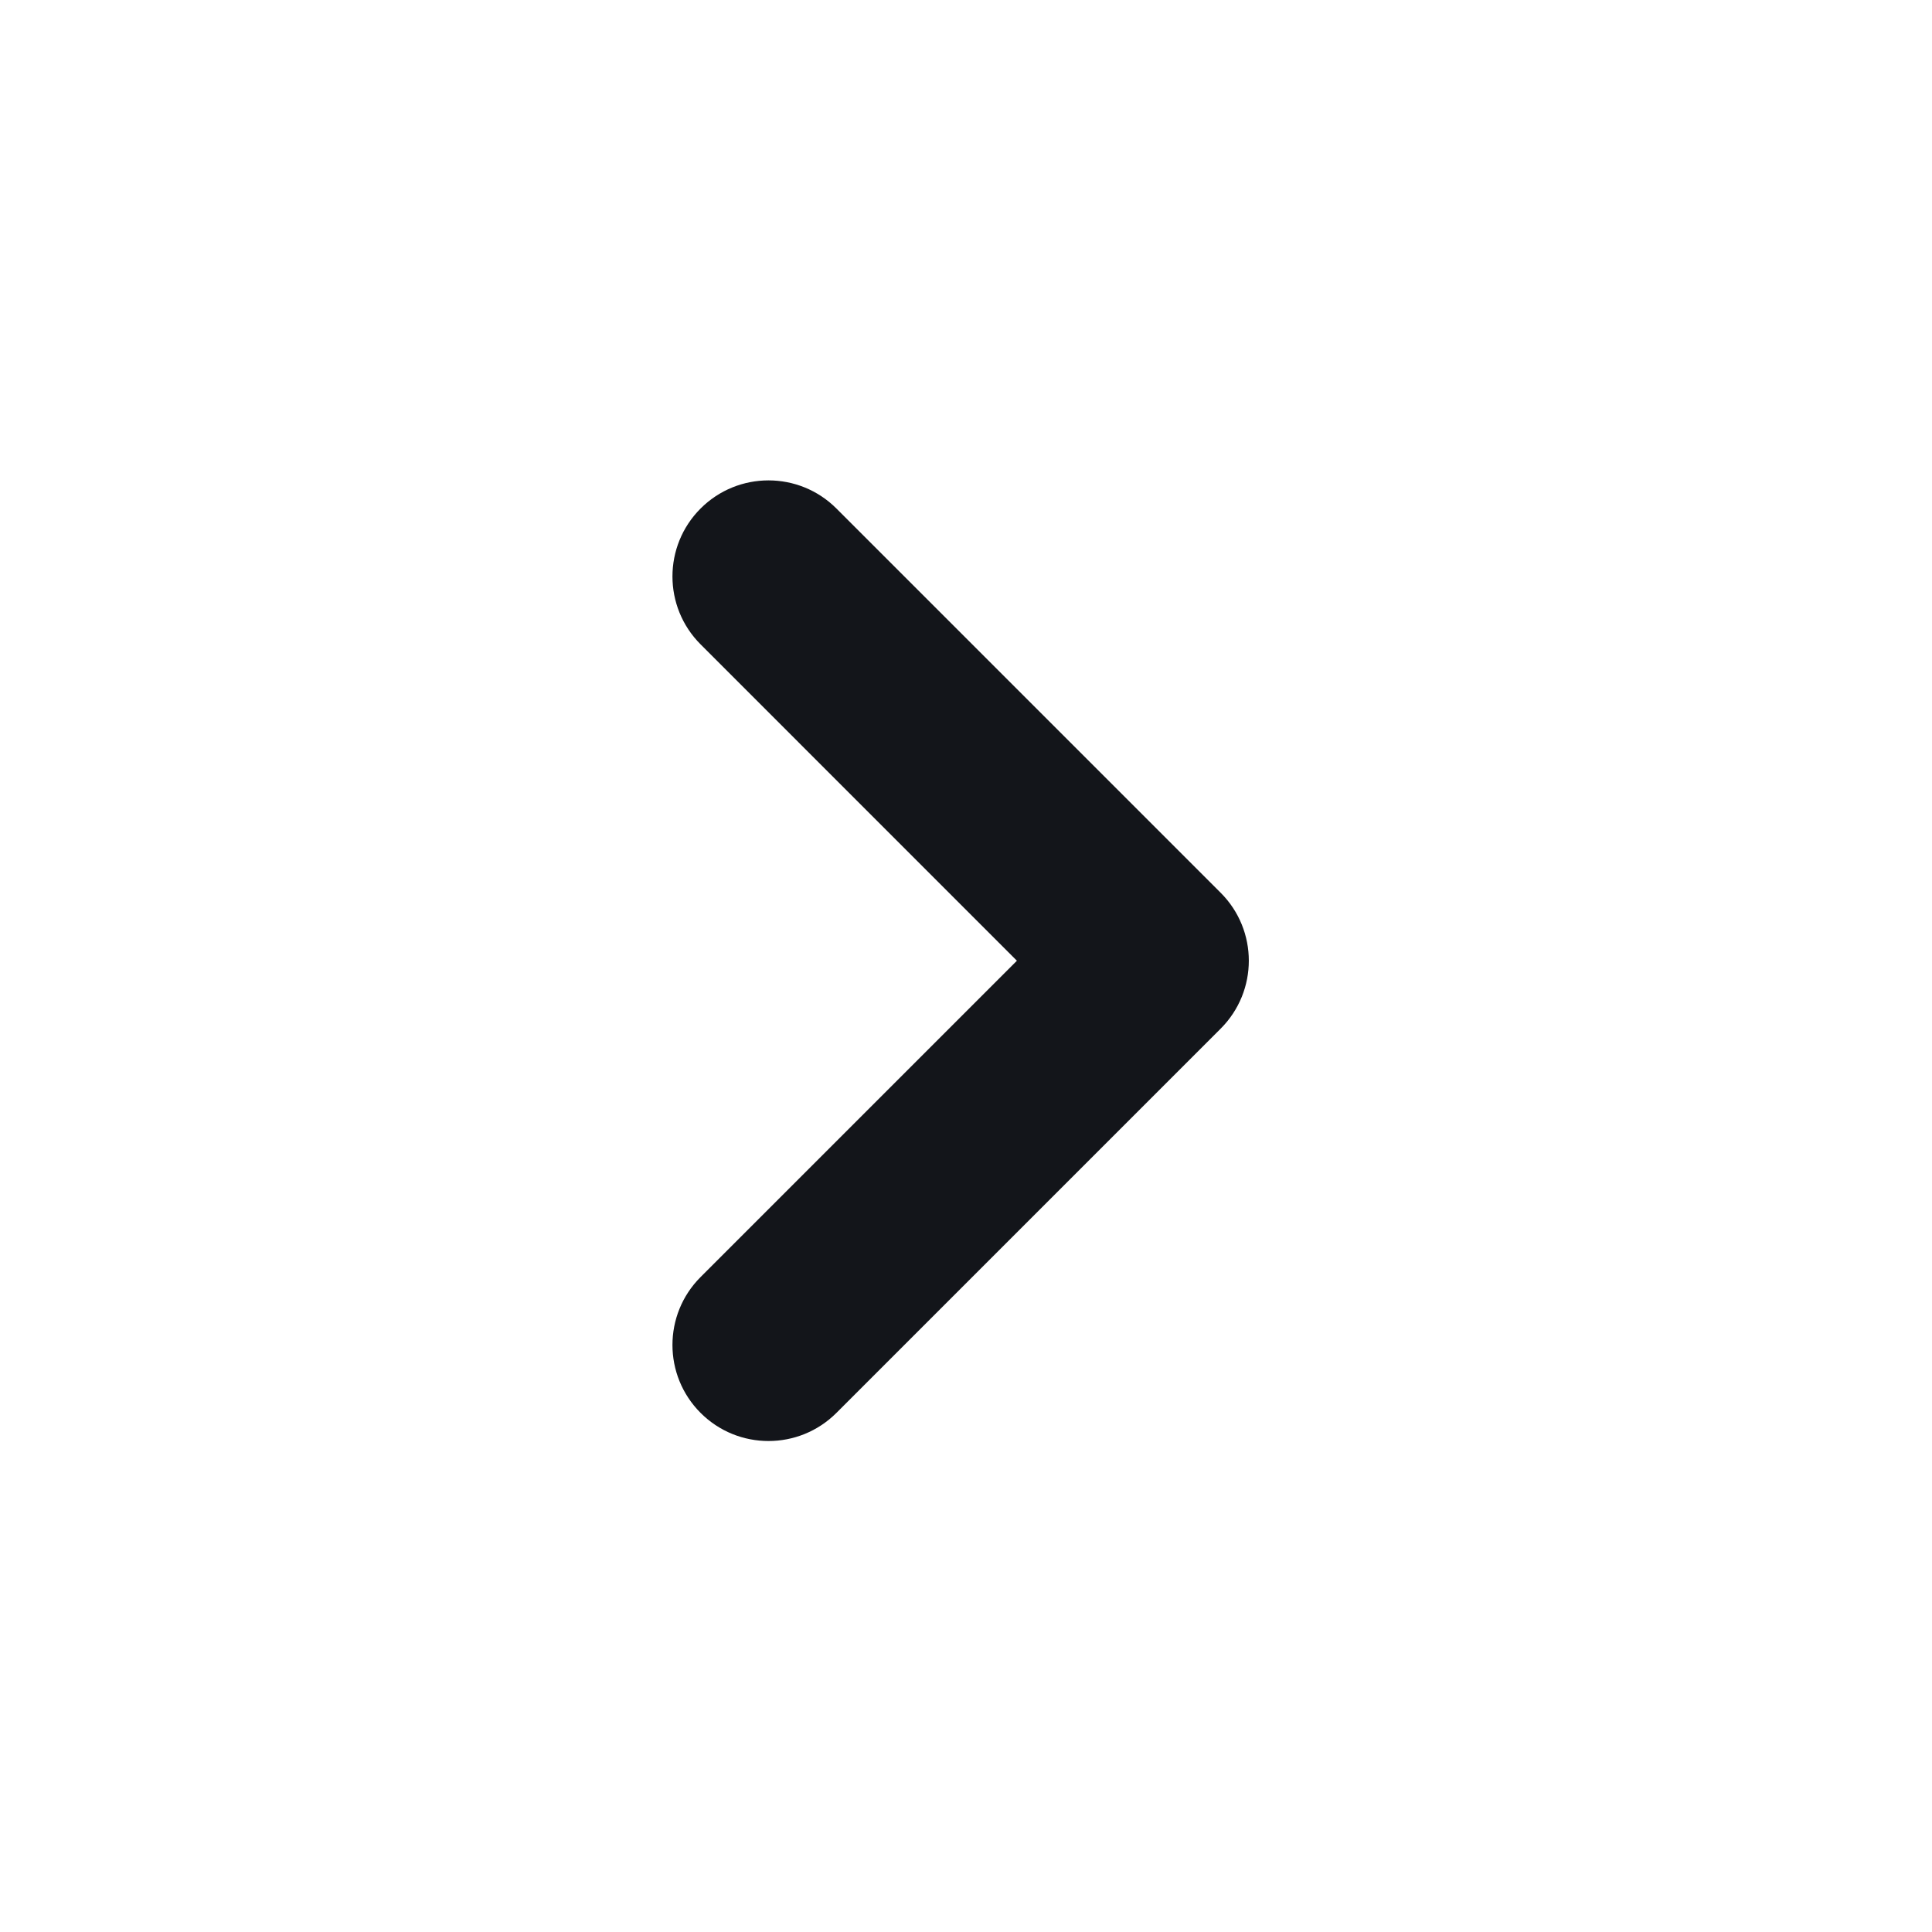 <?xml version="1.0" encoding="utf-8"?>
<svg xmlns="http://www.w3.org/2000/svg" fill="none" height="100%" overflow="visible" preserveAspectRatio="none" style="display: block;" viewBox="0 0 29 29" width="100%">
<g id="tw-Chevron-Right-Filled">
<path d="M10.516 21.208C9.953 20.645 9.953 19.732 10.516 19.169L15.264 14.421L10.516 9.672C9.953 9.109 9.953 8.196 10.516 7.633C11.079 7.07 11.992 7.07 12.555 7.633L18.323 13.401C18.886 13.964 18.886 14.877 18.323 15.44L12.555 21.208C11.992 21.771 11.079 21.771 10.516 21.208Z" fill="#13151A" id="Shape"/>
</g>
</svg>